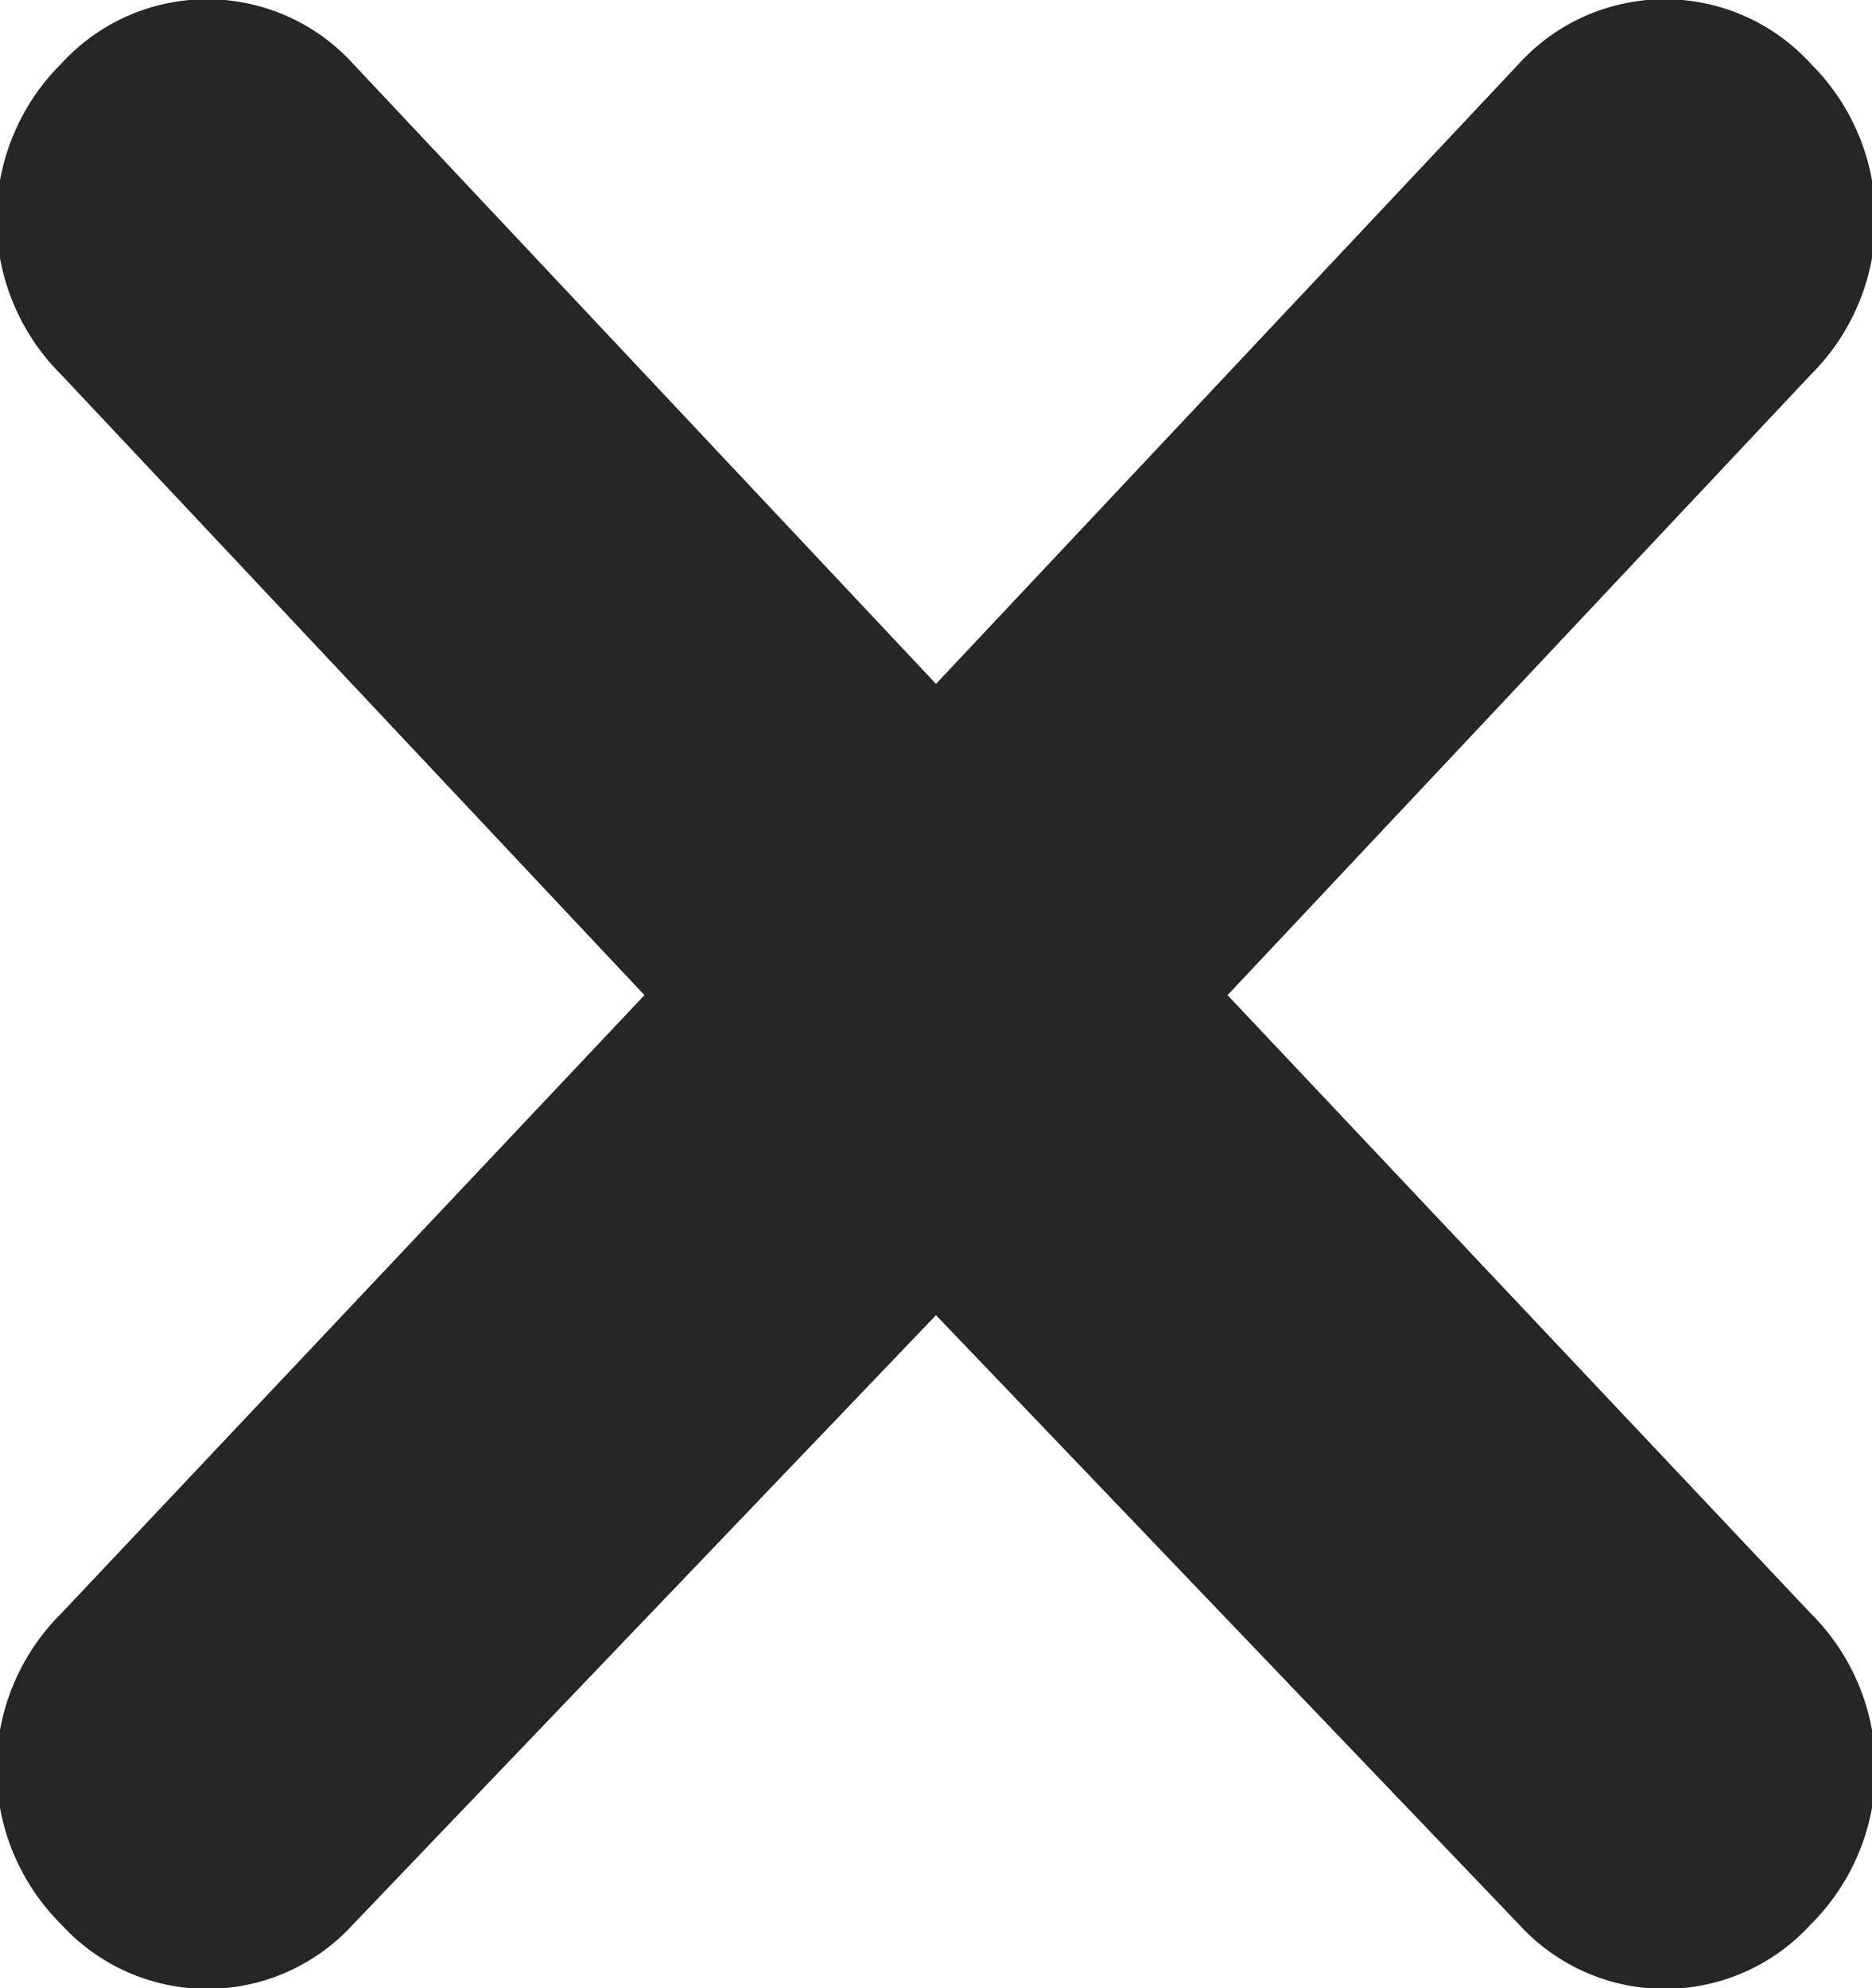 <svg xmlns="http://www.w3.org/2000/svg" viewBox="0 0 8.54 9.07"><defs><style>.cls-1{fill:#262626;}</style></defs><title>close-button</title><g id="Layer_2" data-name="Layer 2"><g id="Layer_1-2" data-name="Layer 1"><path class="cls-1" d="M5.6,4.54,8.26,1.71a1,1,0,0,0,0-1.42.9.9,0,0,0-1.33,0L4.27,3.12,1.61.29A.9.9,0,0,0,.28.29a1,1,0,0,0,0,1.42L2.94,4.54.28,7.36a1,1,0,0,0,0,1.42.9.9,0,0,0,1.33,0L4.27,6,6.93,8.78a.9.9,0,0,0,1.33,0,1,1,0,0,0,0-1.42Z"/></g></g></svg>